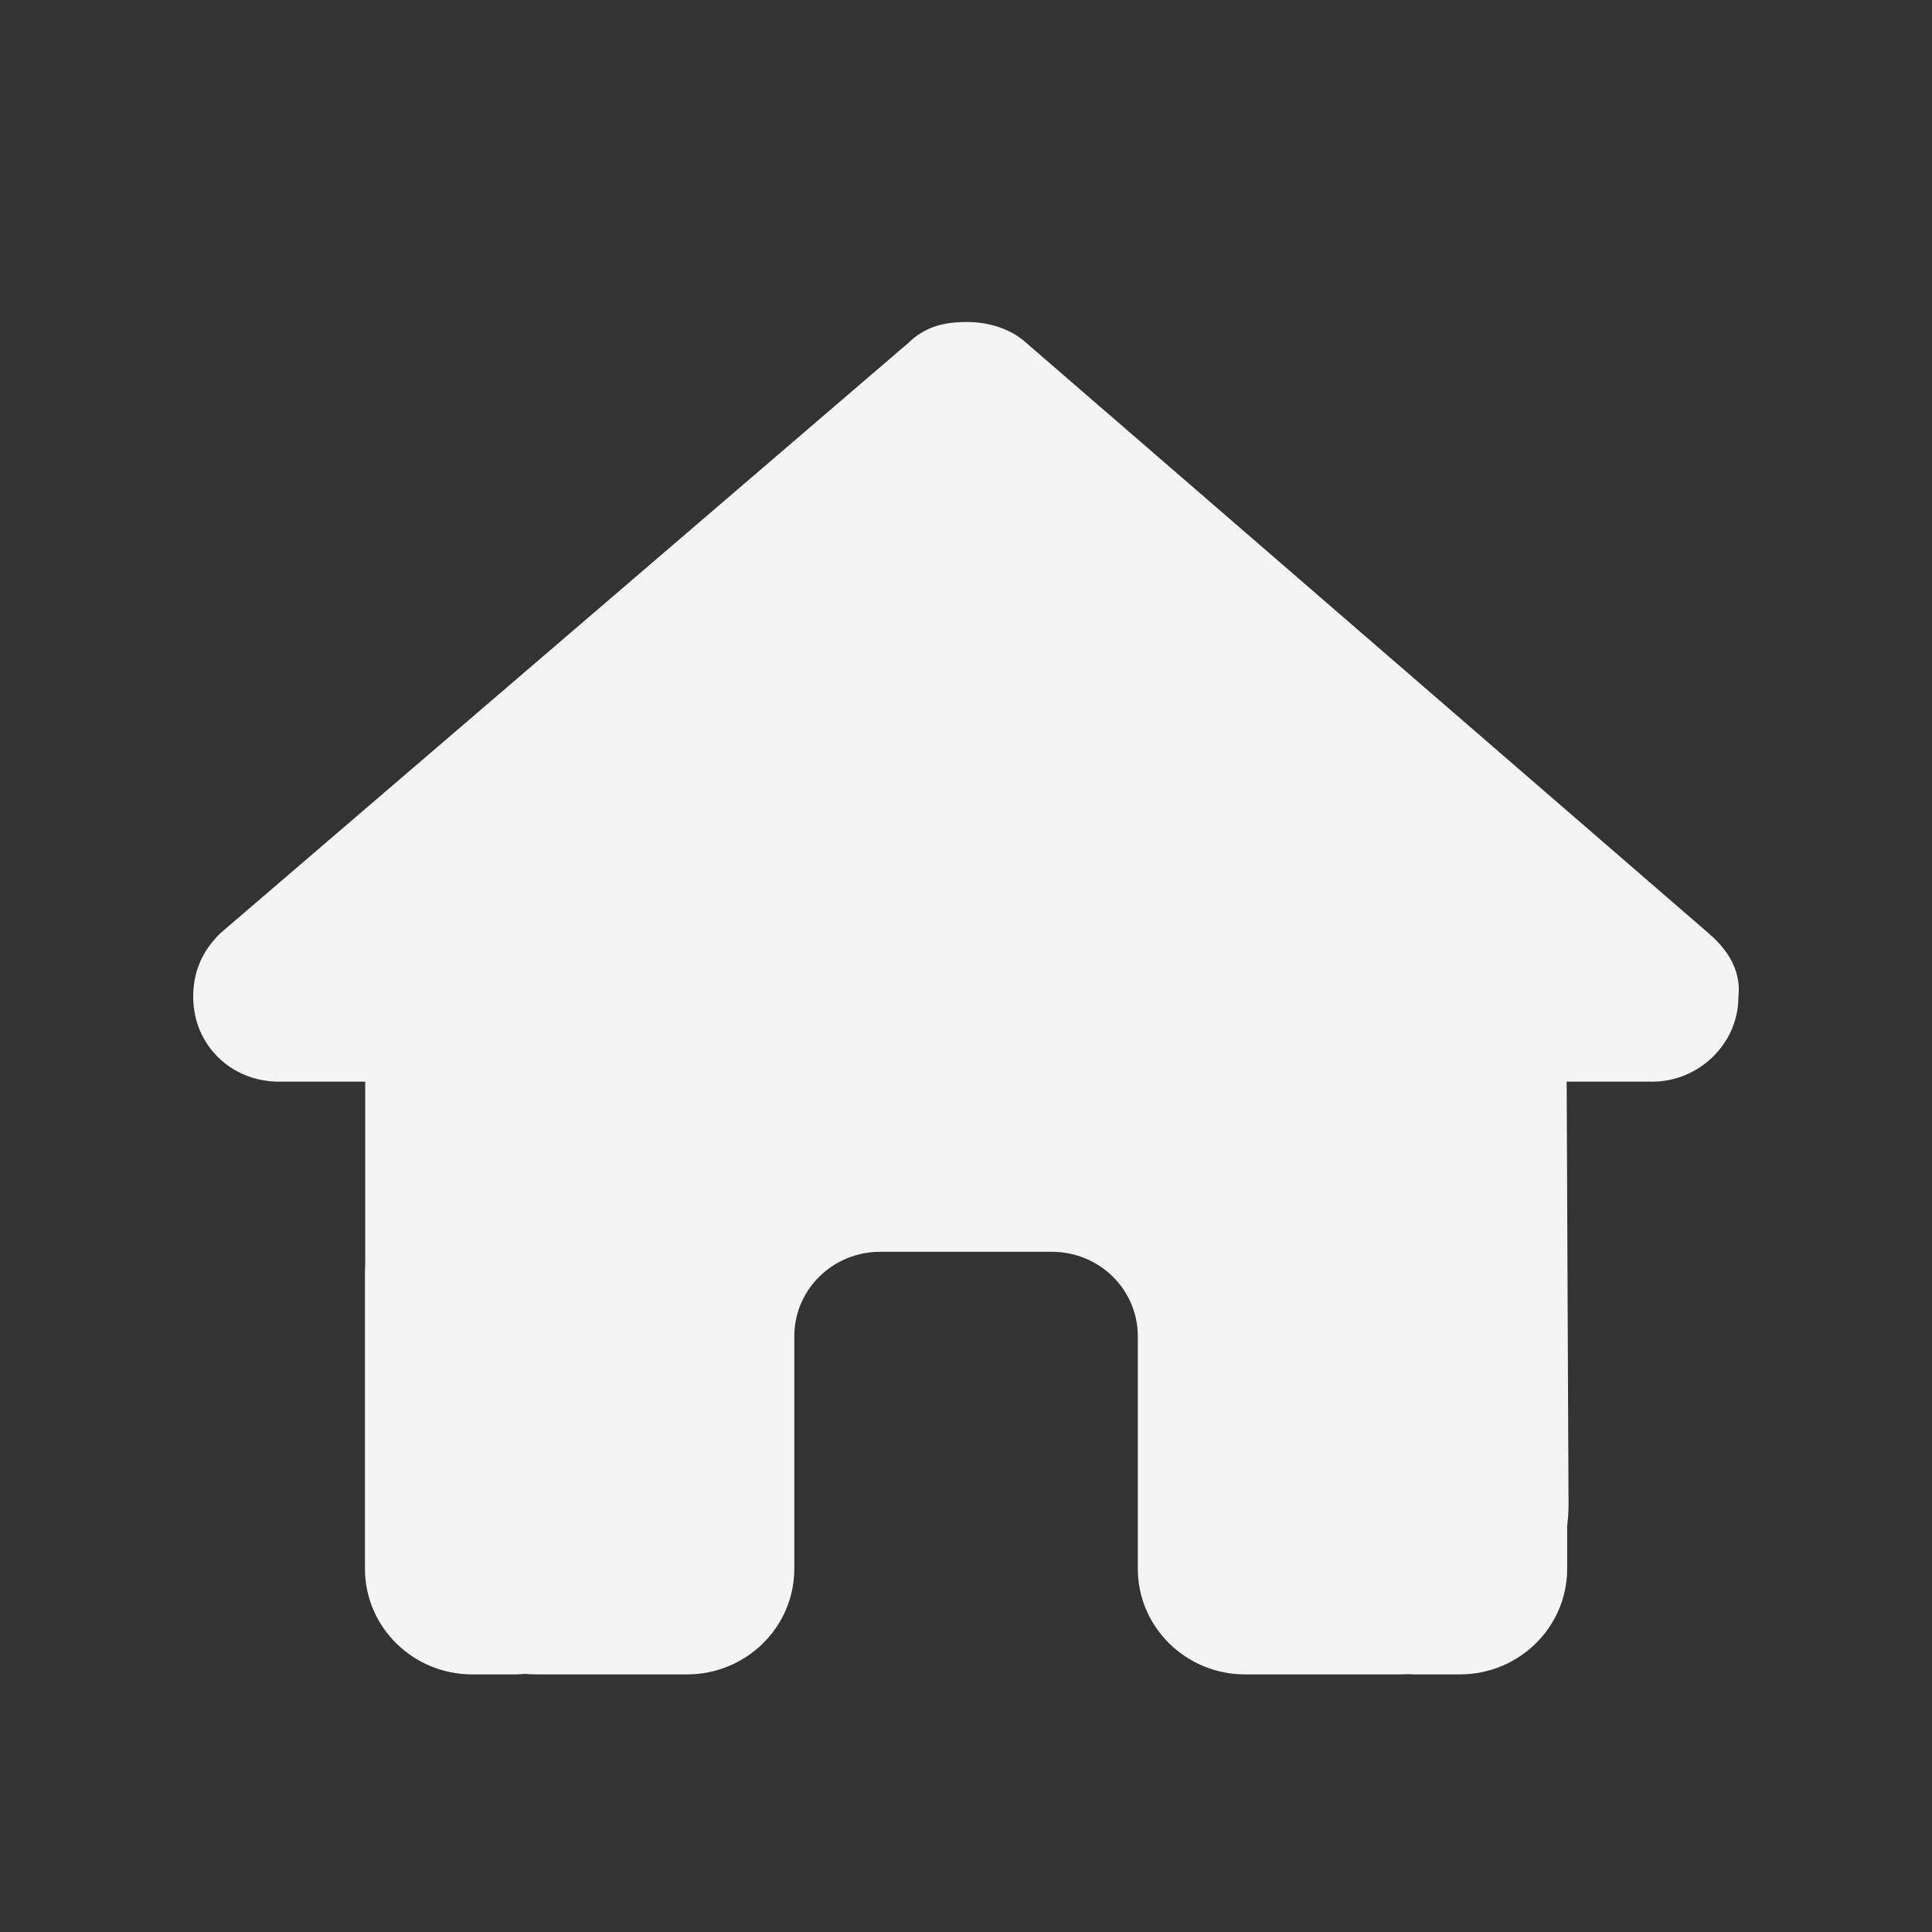 <svg width="30" height="30" viewBox="0 0 30 30" fill="none" xmlns="http://www.w3.org/2000/svg">
<rect x="0" y="0" width="30" height="30" fill="#333333" stroke="none"/>
<path d="M26.994 15.479C26.994 16.218 26.369 16.796 25.66 16.796H24.327L24.356 23.367C24.356 23.477 24.348 23.588 24.335 23.699V24.359C24.335 25.266 23.589 26 22.668 26H22.002C21.956 26 21.91 26 21.864 25.996C21.806 26 21.747 26 21.689 26H19.335C18.414 26 17.668 25.266 17.668 24.359V20.75C17.668 20.024 17.072 19.438 16.334 19.438H13.668C12.93 19.438 12.334 20.024 12.334 20.75V24.359C12.334 25.266 11.588 26 10.667 26H8.338C8.275 26 8.213 25.996 8.15 25.992C8.1 25.996 8.05 26 8 26H7.334C6.413 26 5.667 25.266 5.667 24.359V19.766C5.667 19.729 5.667 19.688 5.671 19.651V16.796H4.333C3.583 16.796 3 16.222 3 15.479C3 15.11 3.125 14.782 3.417 14.495L14.101 5.328C14.393 5.041 14.726 5 15.018 5C15.309 5 15.643 5.082 15.893 5.287L26.535 14.495C26.869 14.782 27.035 15.11 26.994 15.479Z" fill="#F4F4F4"/>
</svg>
